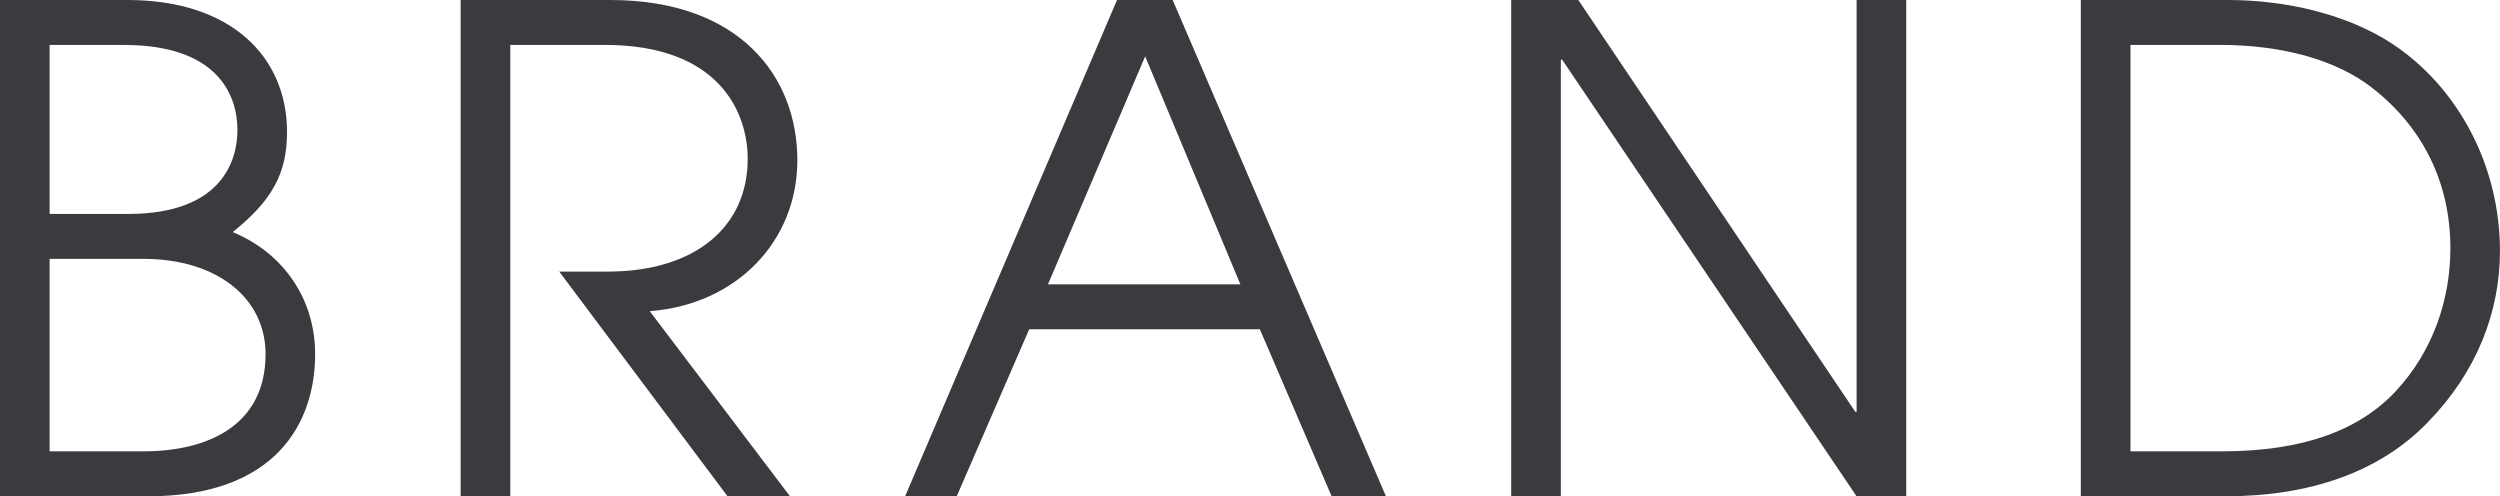 <?xml version="1.0" encoding="UTF-8"?>
<svg id="_レイヤー_1" data-name="レイヤー_1" xmlns="http://www.w3.org/2000/svg" width="67.517" height="13.403" version="1.1" viewBox="0 0 67.517 13.403">
  <!-- Generator: Adobe Illustrator 29.1.0, SVG Export Plug-In . SVG Version: 2.1.0 Build 142)  -->
  <path d="M0,13.403V0h3.441c2.808,0,4.311,1.539,4.311,3.568,0,1.105-.398,1.847-1.467,2.699,1.43.598,2.226,1.866,2.226,3.297,0,1.829-1.031,3.84-4.527,3.84H0ZM3.459,5.778c2.572,0,2.953-1.485,2.953-2.264,0-.996-.58-2.3-3.061-2.3H1.34v4.564h2.119ZM3.875,12.189c1.721,0,3.297-.688,3.297-2.626,0-1.521-1.322-2.572-3.297-2.572H1.34v5.198h2.535Z" fill="#393b3f"/>
  <path d="M19.649,13.403l-4.546-6.068h1.305c2.373,0,3.785-1.213,3.785-3.043,0-1.268-.779-3.079-3.859-3.079h-2.553v12.189h-1.34V0h4.04c3.496,0,5.053,2.065,5.053,4.329,0,2.173-1.629,3.894-3.986,4.075l3.787,4.999h-1.685Z" fill="#393b3f"/>
  <path d="M35.963,13.403l-1.938-4.51h-6.23l-1.957,4.51h-1.394L30.167,0h1.503l5.76,13.403h-1.467ZM30.928,1.521l-2.626,6.158h5.197l-2.572-6.158Z" fill="#393b3f"/>
  <path d="M50.14,13.403l-7.951-11.791h-.036v11.791h-1.34V0h1.812l7.48,11.121h.036V0h1.34v13.403h-1.34Z" fill="#393b3f"/>
  <path d="M56.196,13.403V0h3.967c1.611,0,3.241.398,4.436,1.177,1.812,1.195,2.917,3.332,2.917,5.597,0,1.666-.635,3.278-1.938,4.619-1.304,1.359-3.206,2.01-5.469,2.01h-3.913ZM60,12.189c2.228,0,3.714-.58,4.691-1.612,1.014-1.087,1.486-2.481,1.486-3.876,0-1.739-.725-3.26-2.137-4.347-.942-.725-2.373-1.141-4.094-1.141h-2.409v10.976h2.463Z" fill="#393b3f"/>
</svg>
